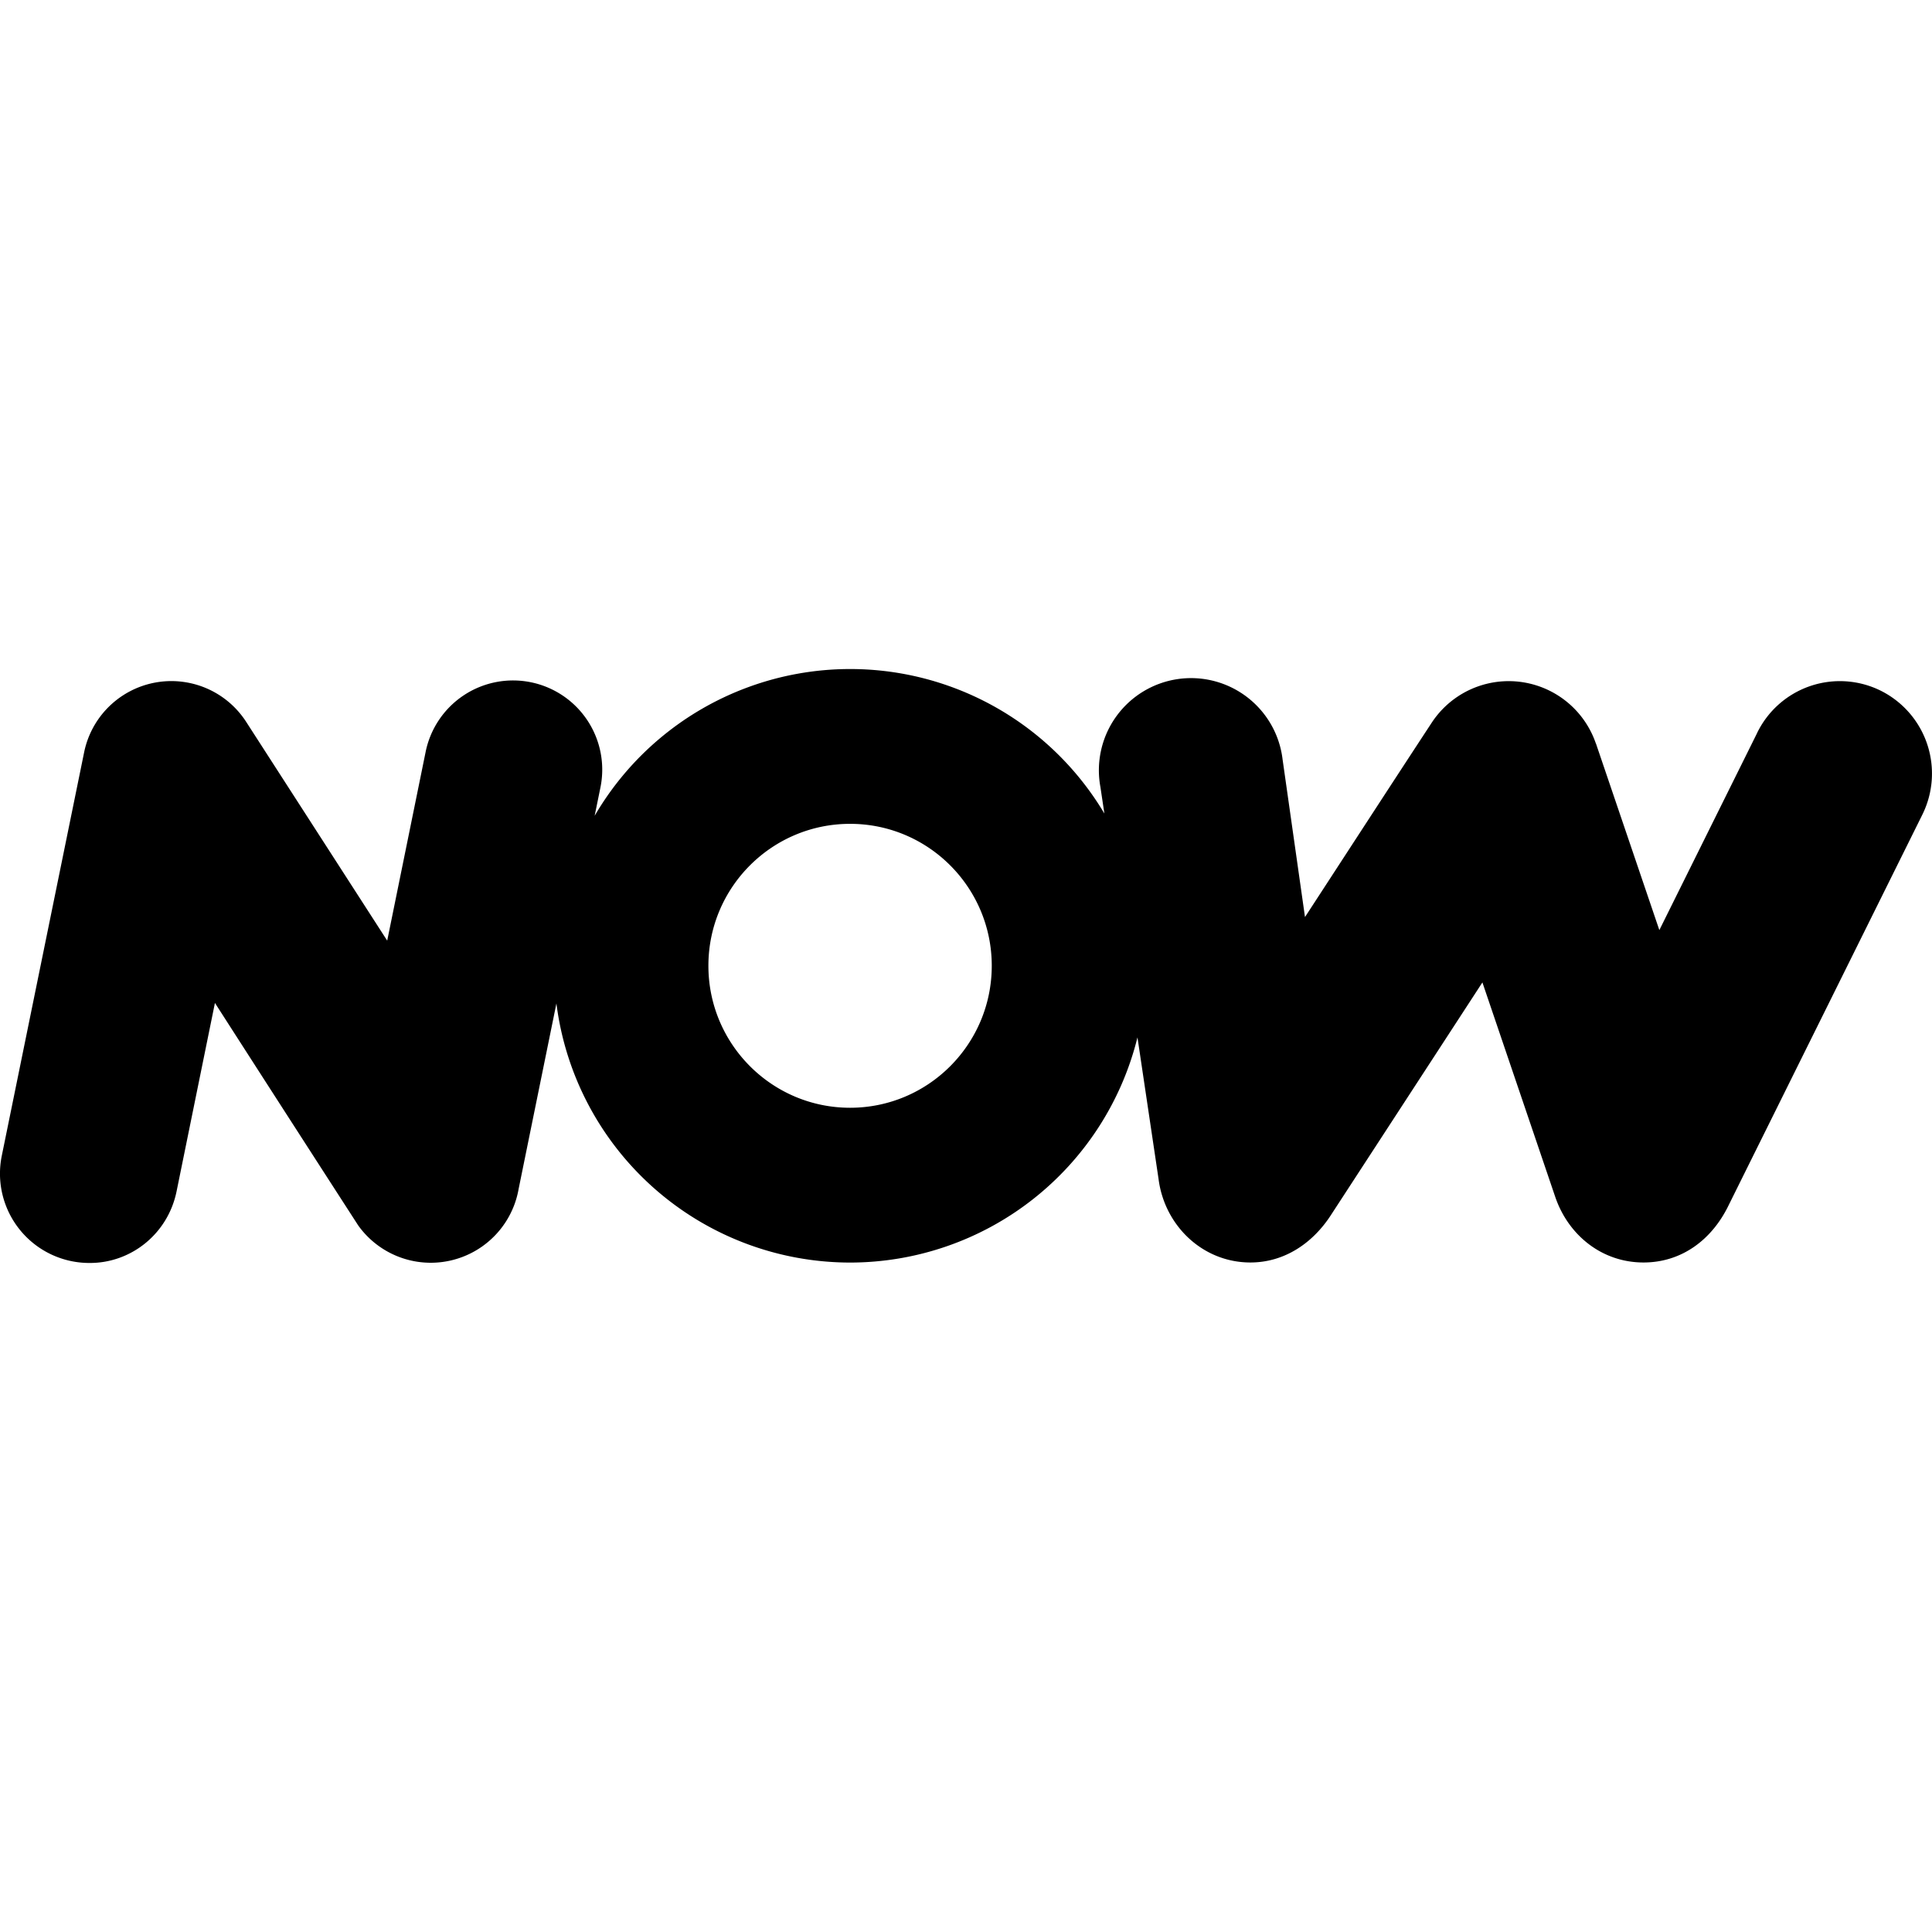 <?xml version="1.0" encoding="utf-8"?>
<!-- Generator: www.svgicons.com -->
<svg xmlns="http://www.w3.org/2000/svg" width="800" height="800" viewBox="0 0 24 24">
<path fill="currentColor" d="M8.8 11.997c0-.974.789-1.763 1.76-1.763c.972 0 1.76.79 1.76 1.763c0 .974-.788 1.764-1.76 1.764c-.971 0-1.76-.79-1.76-1.764m13.03-2.896l-1.217 2.453l-.788-2.319h-.001a1.144 1.144 0 0 0-2.039-.257c-.526.802-1.05 1.61-1.574 2.414l-.278-1.956a1.145 1.145 0 1 0-2.263.342l.049.328a3.675 3.675 0 0 0-6.332.028l.07-.343a1.108 1.108 0 1 0-2.171-.444l-.476 2.338l-1.752-2.718a1.106 1.106 0 0 0-2.012.374L.023 14.353a1.11 1.11 0 0 0 1.087 1.336c.513.004.976-.358 1.084-.892l.476-2.338q.888 1.383 1.78 2.764a1.108 1.108 0 0 0 1.993-.456l.469-2.302a3.68 3.68 0 0 0 3.648 3.219a3.68 3.68 0 0 0 3.57-2.797l.262 1.759c.074.579.548 1.037 1.141 1.037c.427 0 .776-.245.997-.584l1.885-2.895l.905 2.665c.162.475.58.814 1.096.814c.479 0 .855-.288 1.06-.716l2.403-4.845a1.15 1.15 0 0 0-.512-1.54a1.143 1.143 0 0 0-1.538.52"/>
</svg>